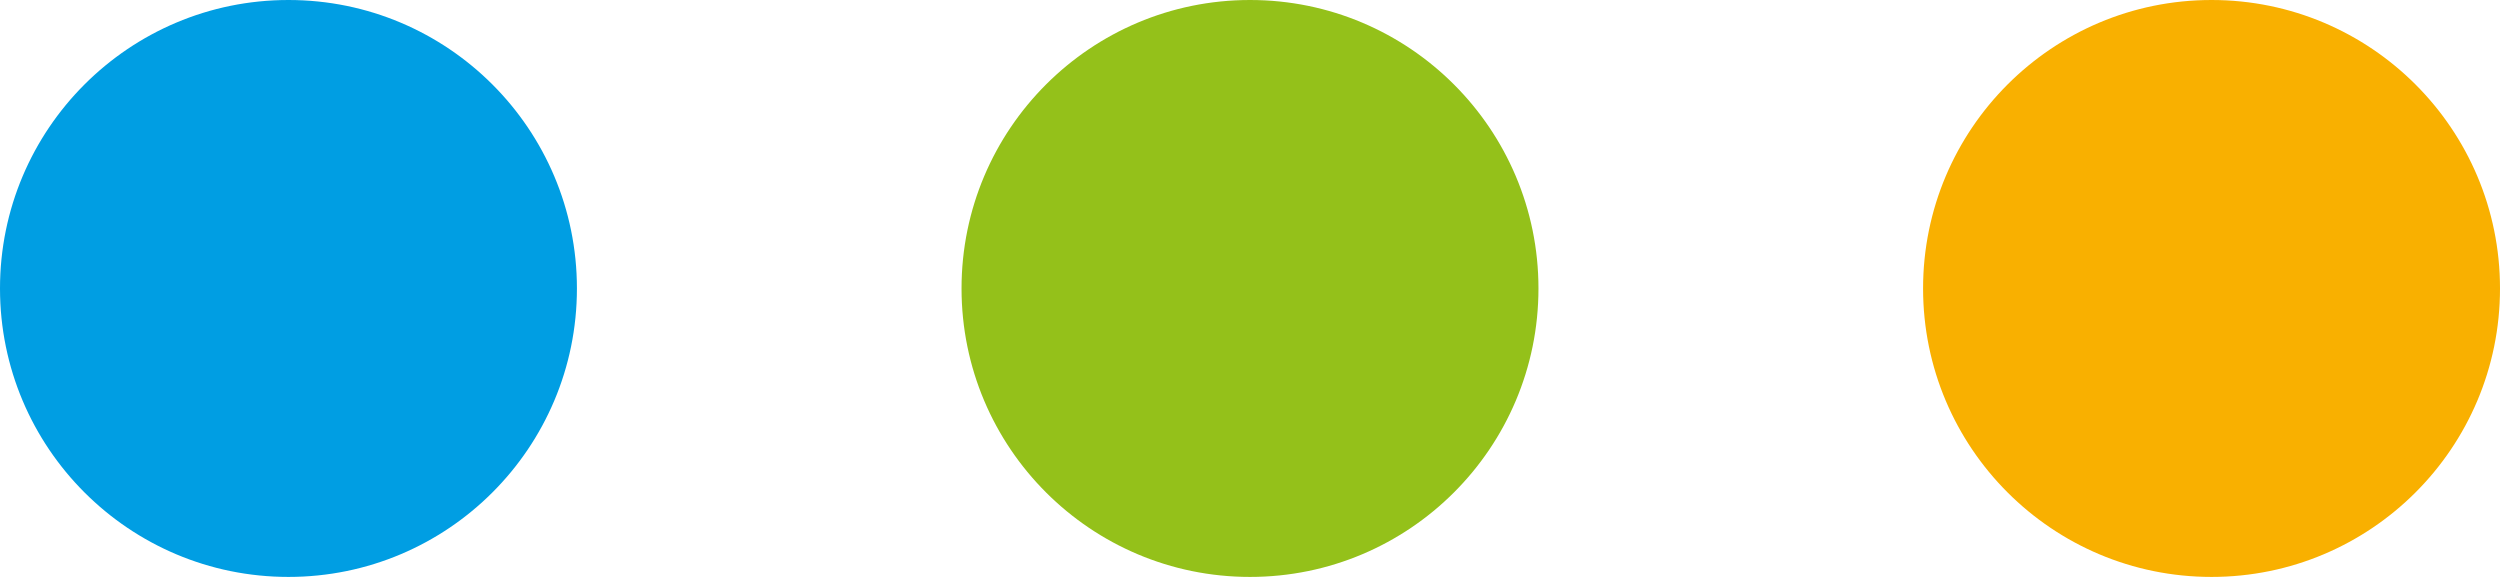 <?xml version="1.0" encoding="UTF-8"?>
<svg xmlns="http://www.w3.org/2000/svg" xmlns:xlink="http://www.w3.org/1999/xlink" version="1.1" x="0" y="0" width="65" height="15" viewBox="0, 0, 65, 15">
  <g id="Background">
    <rect x="0" y="0" width="65" height="15" fill="#000000" fill-opacity="0"></rect>
  </g>
  <g id="Ebene_1">
    <path d="M7.5,15 C3.358,15 0,11.642 0,7.5 C0,3.358 3.358,0 7.5,0 C11.642,0 15,3.358 15,7.5 C15,11.642 11.642,15 7.5,15 z" fill="#009EE3"></path>
    <path d="M32.5,15 C28.358,15 25,11.642 25,7.5 C25,3.358 28.358,0 32.5,0 C36.642,0 40,3.358 40,7.5 C40,11.642 36.642,15 32.5,15 z" fill="#94C11A"></path>
    <path d="M57.5,15 C53.358,15 50,11.642 50,7.5 C50,3.358 53.358,0 57.5,0 C61.642,0 65,3.358 65,7.5 C65,11.642 61.642,15 57.5,15 z" fill="#F9B000"></path>
  </g>
</svg>
